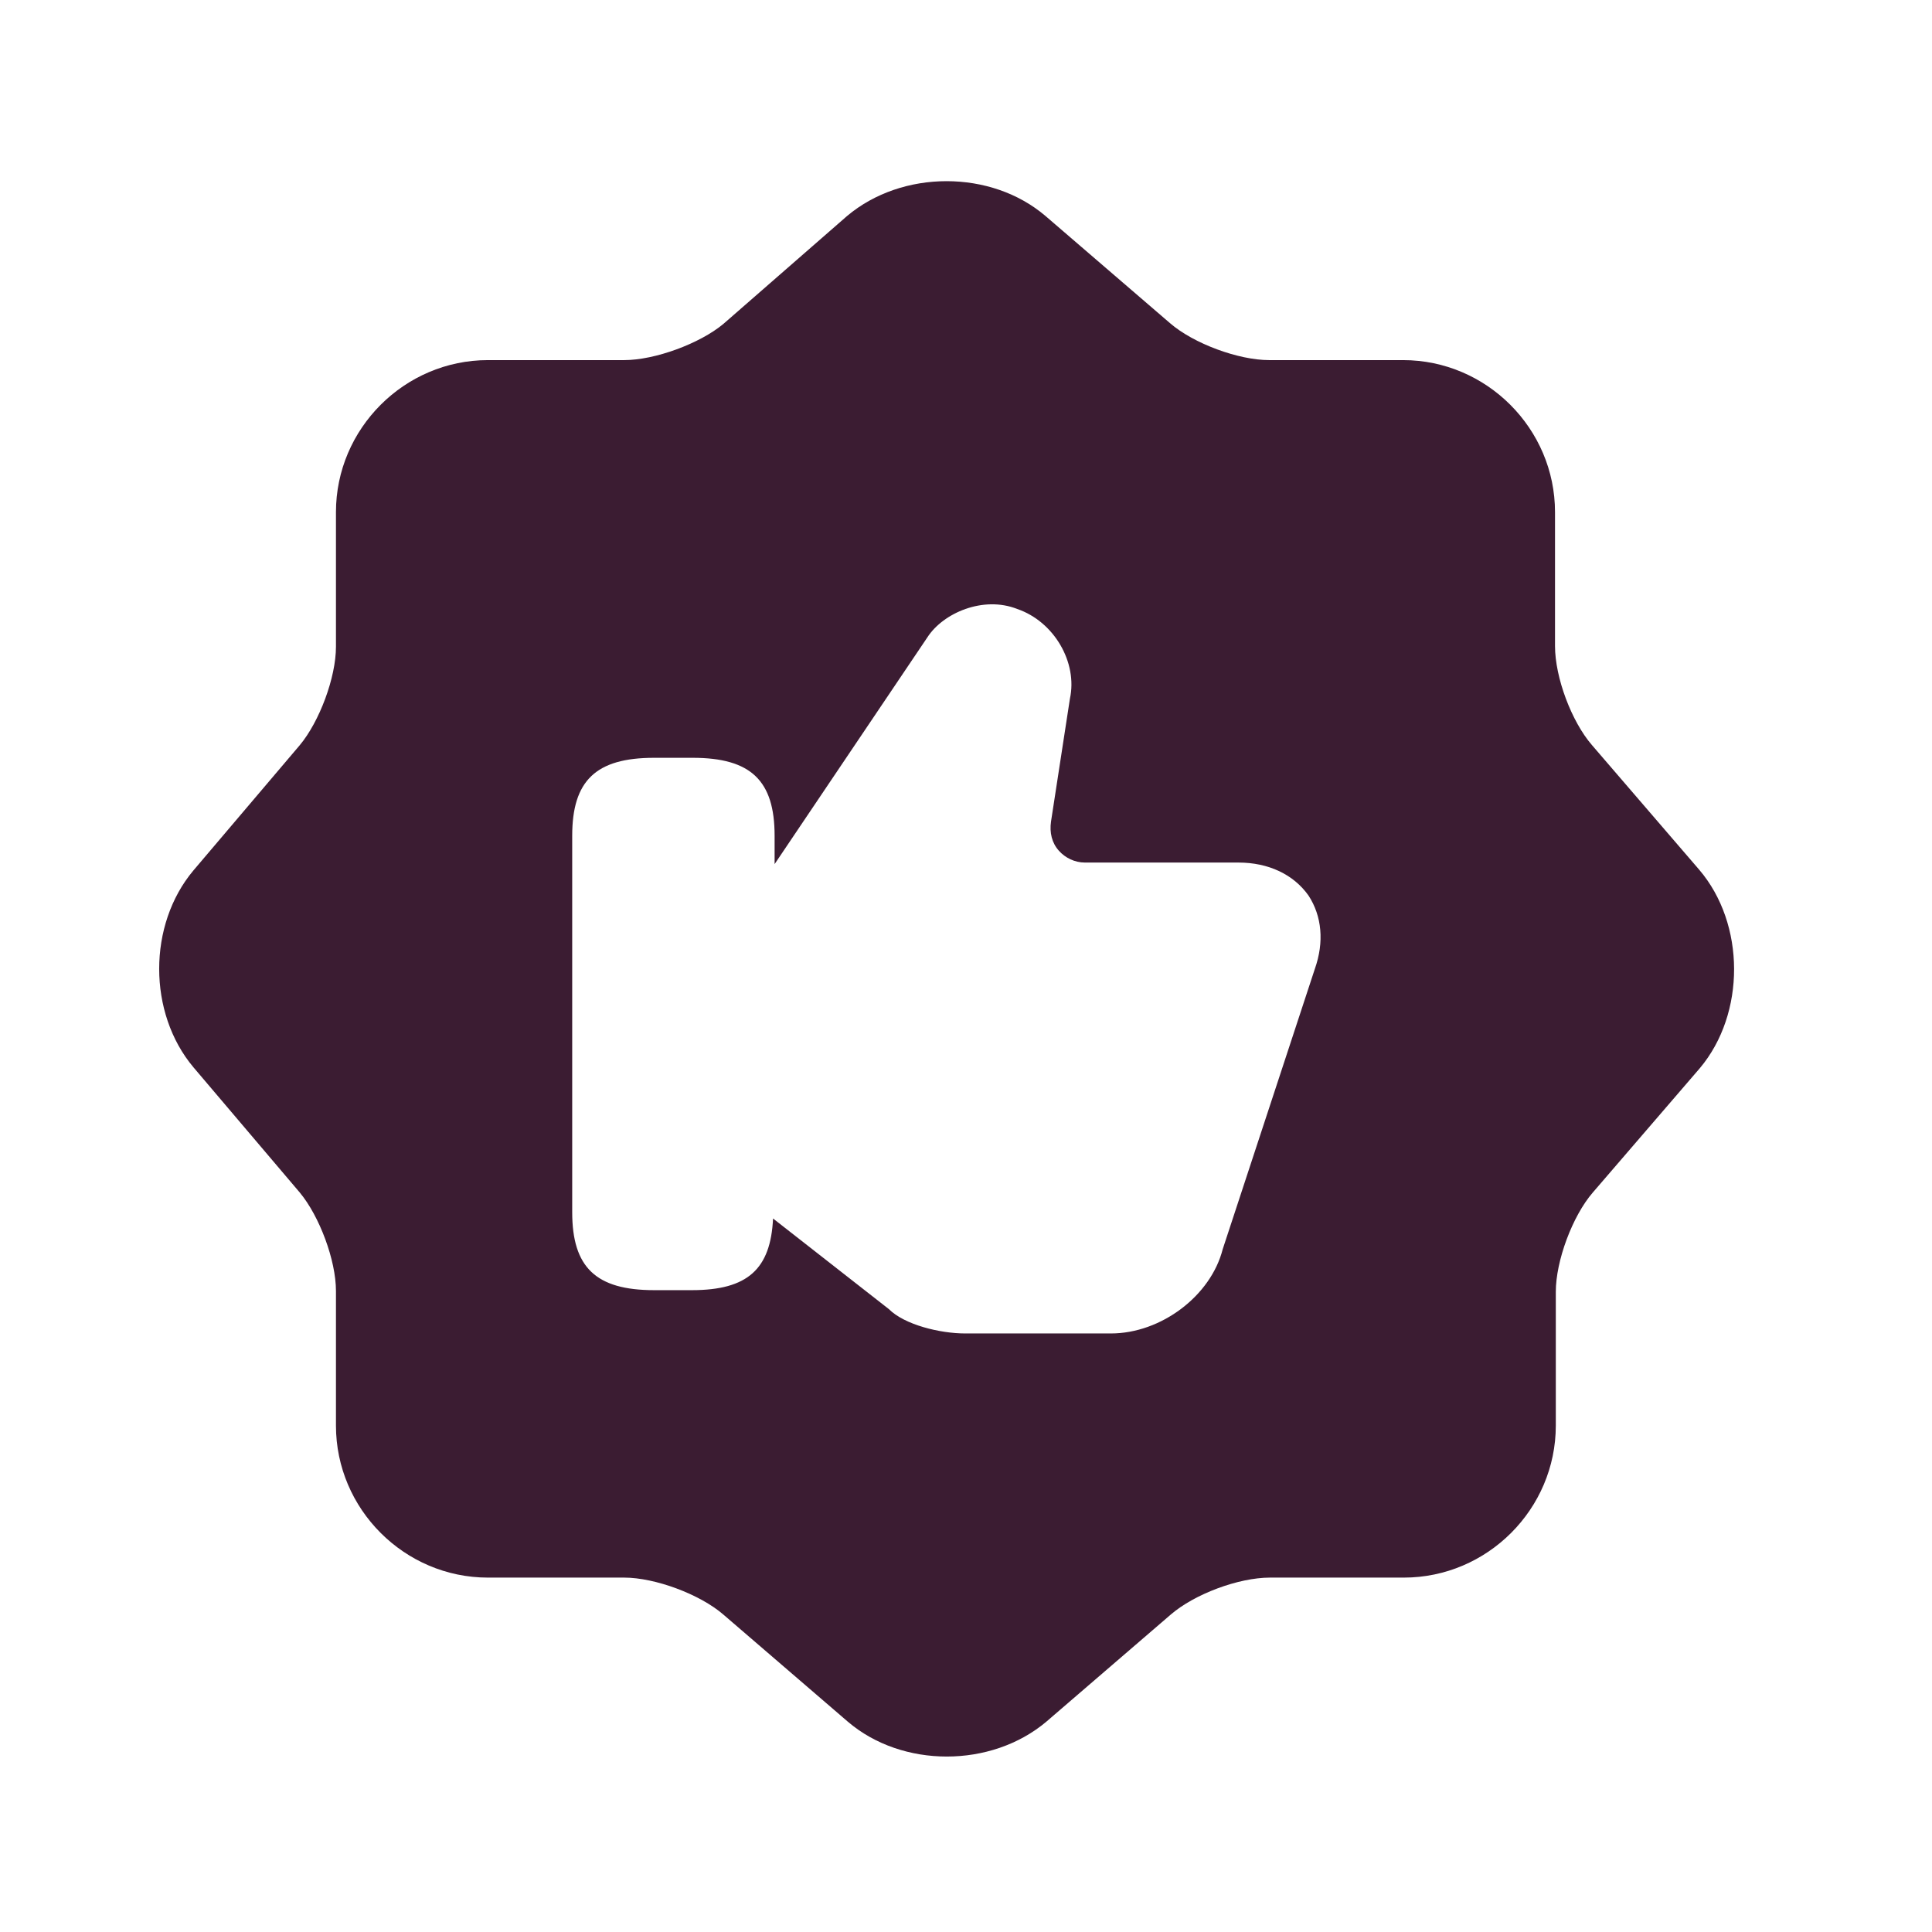 <svg width="46" height="46" viewBox="0 0 46 46" fill="none" xmlns="http://www.w3.org/2000/svg">
<path d="M40.456 20.706L37.906 17.743C37.418 17.181 37.024 16.131 37.024 15.381V12.193C37.024 10.206 35.393 8.574 33.406 8.574H30.218C29.487 8.574 28.418 8.181 27.856 7.693L24.893 5.143C23.599 4.037 21.481 4.037 20.168 5.143L17.224 7.712C16.662 8.181 15.593 8.574 14.862 8.574H11.618C9.631 8.574 7.999 10.206 7.999 12.193V15.399C7.999 16.131 7.606 17.181 7.137 17.743L4.606 20.724C3.518 22.018 3.518 24.118 4.606 25.412L7.137 28.393C7.606 28.956 7.999 30.006 7.999 30.737V33.943C7.999 35.931 9.631 37.562 11.618 37.562H14.862C15.593 37.562 16.662 37.956 17.224 38.443L20.187 40.993C21.481 42.099 23.599 42.099 24.912 40.993L27.874 38.443C28.437 37.956 29.487 37.562 30.237 37.562H33.424C35.412 37.562 37.043 35.931 37.043 33.943V30.756C37.043 30.024 37.437 28.956 37.924 28.393L40.474 25.431C41.562 24.137 41.562 21.999 40.456 20.706ZM31.306 23.068L29.112 29.743C28.831 30.849 27.649 31.749 26.449 31.749H22.981C22.381 31.749 21.537 31.543 21.162 31.168L18.406 29.012C18.349 30.212 17.806 30.718 16.474 30.718H15.574C14.187 30.718 13.624 30.174 13.624 28.862V19.899C13.624 18.587 14.187 18.043 15.574 18.043H16.493C17.881 18.043 18.443 18.587 18.443 19.899V20.574L22.081 15.174C22.456 14.593 23.412 14.181 24.218 14.499C25.099 14.799 25.662 15.774 25.474 16.637L25.024 19.562C24.987 19.824 25.043 20.068 25.212 20.256C25.362 20.424 25.587 20.537 25.831 20.537H29.487C30.199 20.537 30.799 20.818 31.156 21.324C31.474 21.812 31.531 22.431 31.306 23.068Z" fill="#3B1C32"/>
</svg>
